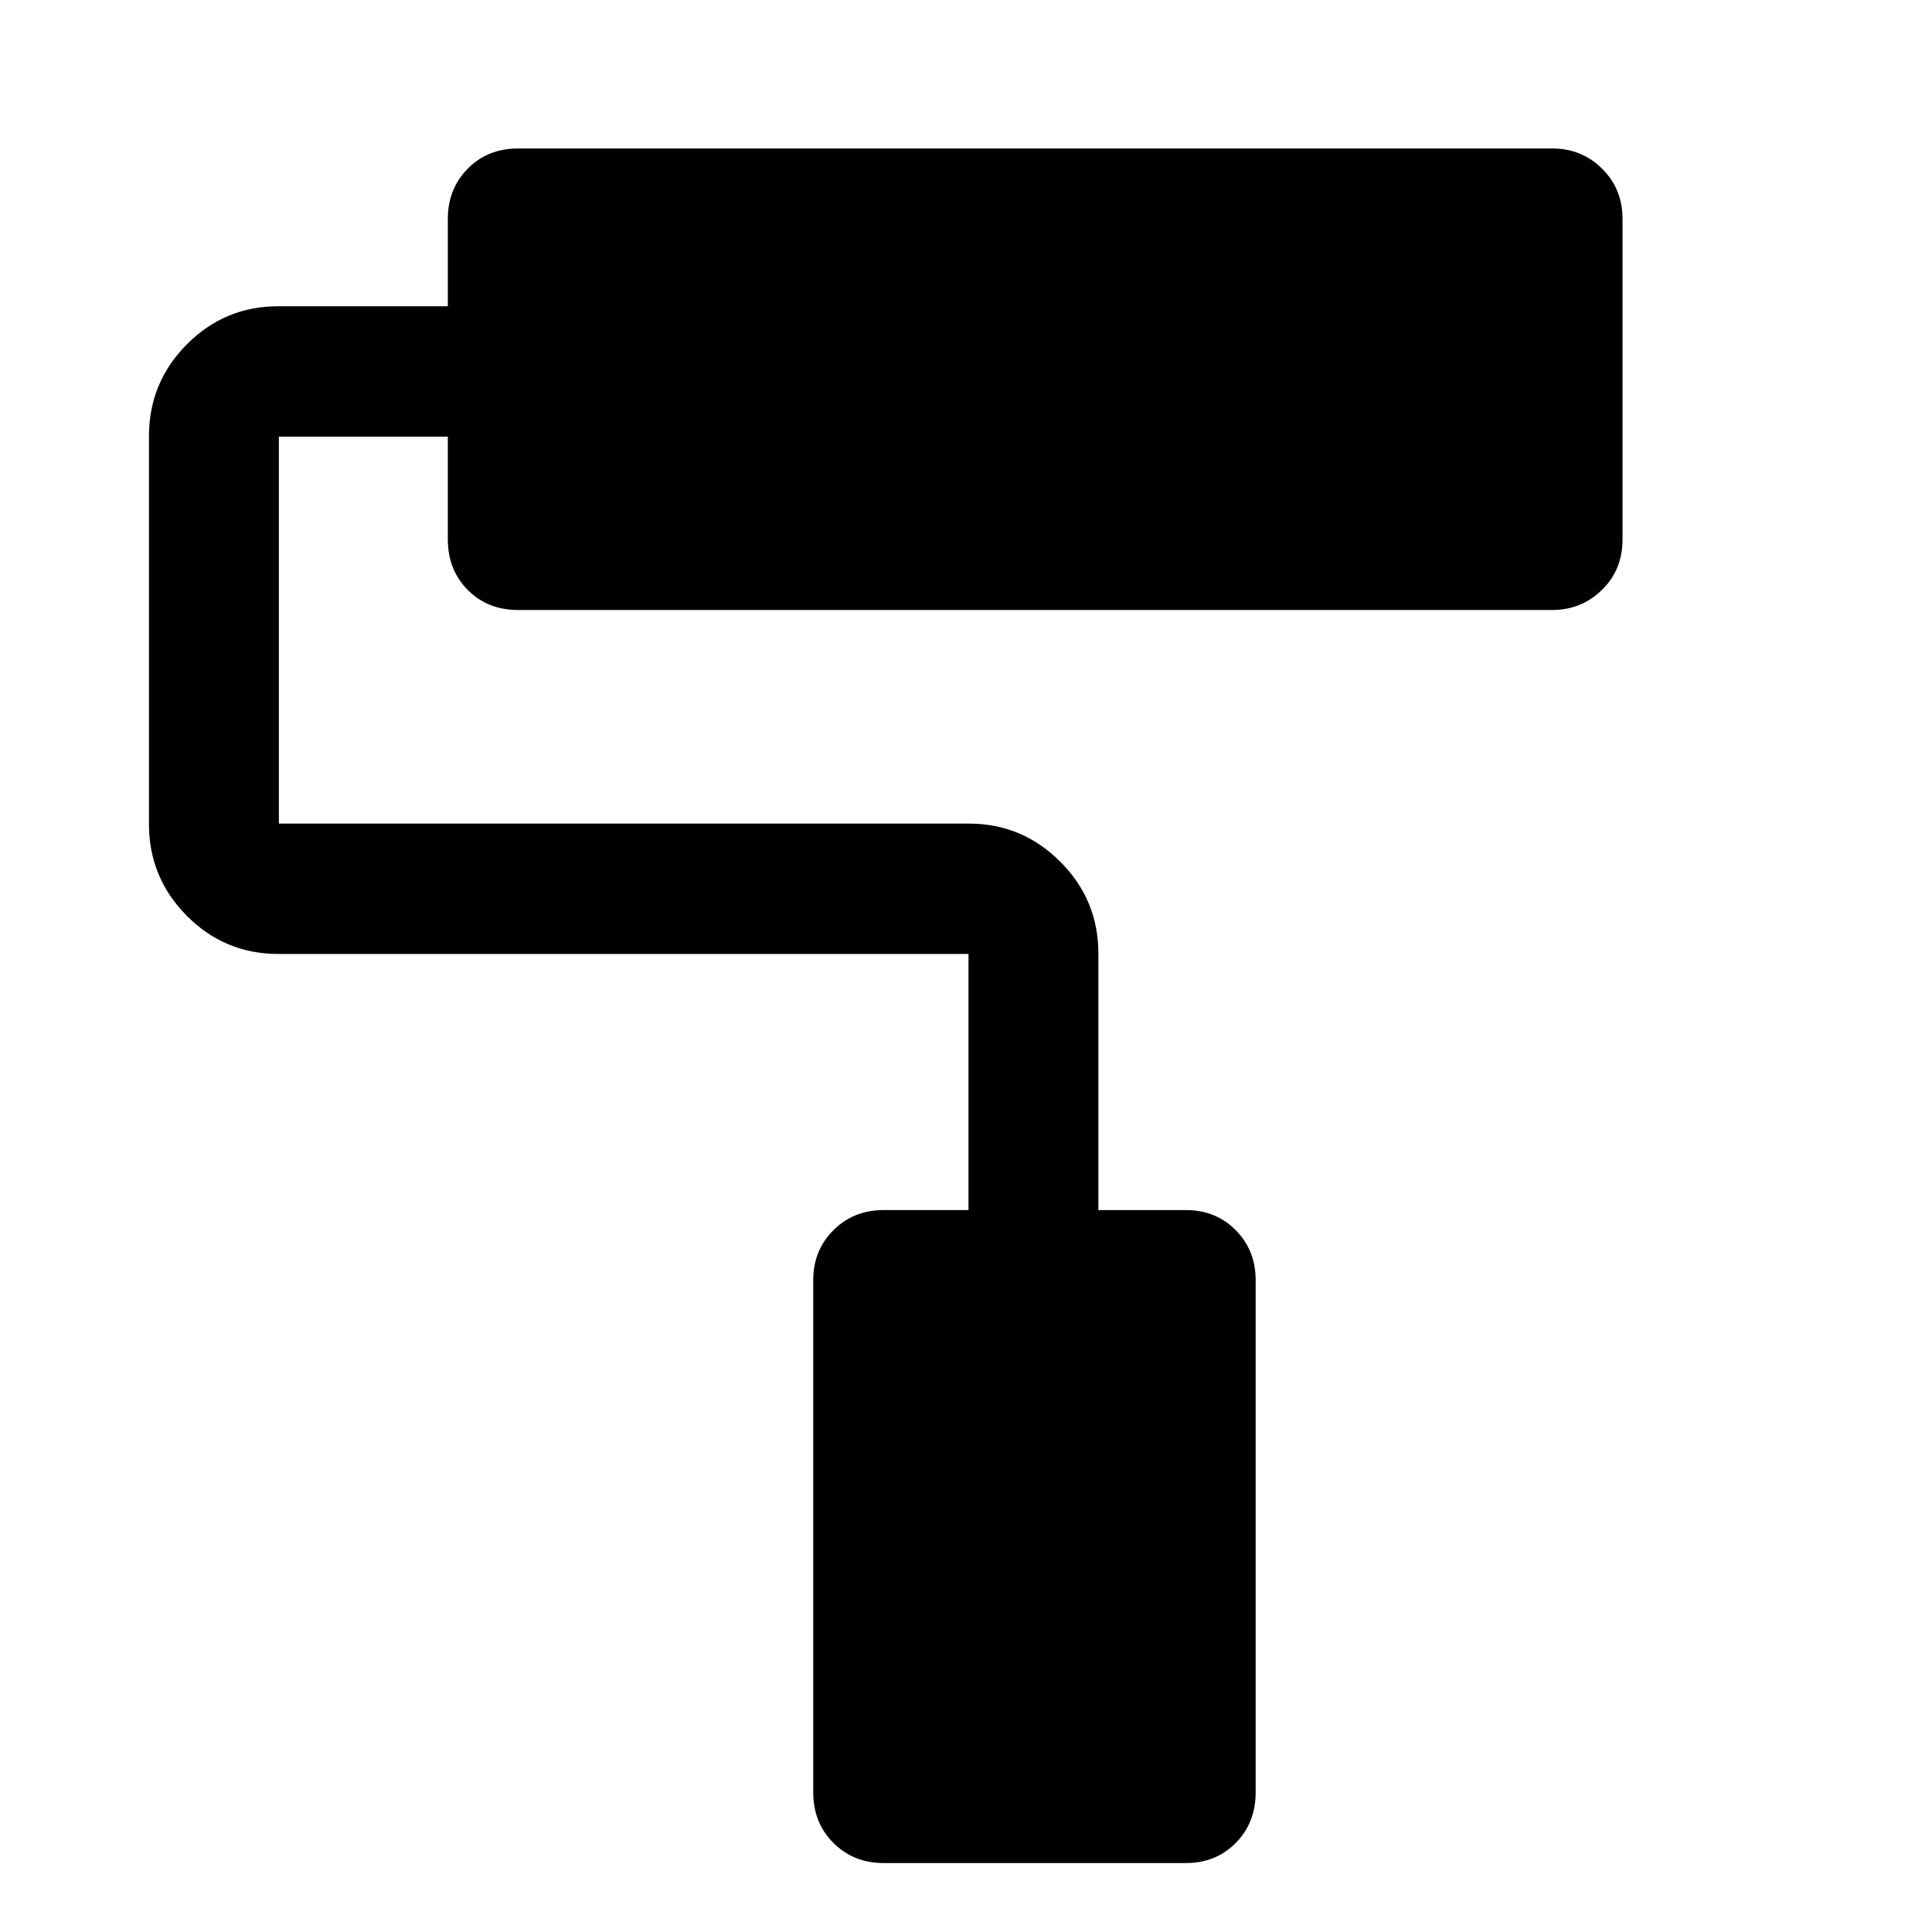 <svg xmlns="http://www.w3.org/2000/svg" width="48" height="48" viewBox="0 -960 960 960"><path d="M589.22-34.26H439.04q-14.92 0-24.94-10.01-10.01-10.02-10.01-25.12v-254.53q0-14.77 10.01-24.78 10.02-10.02 24.96-10.02h42.18v-127.26H138.33q-26.67 0-45.49-18.94t-18.82-45.6v-192.76q0-26.67 18.82-45.61 18.82-18.94 45.49-18.94h84.19v-43.43q0-14.86 9.88-24.91t25.08-10.05h513.85q14.62 0 24.75 10.05 10.14 10.05 10.14 24.91v159.41q0 14.93-10.19 24.94-10.18 10.02-24.76 10.02H257.48q-15.2 0-25.08-9.98-9.88-9.99-9.88-25.1v-51.07h-83.95v192.28h342.91q26.42 0 45.36 18.94 18.94 18.94 18.94 45.6v127.5h43.51q14.89 0 24.77 10.02 9.87 10.01 9.87 24.78v254.53q0 15.1-9.87 25.12-9.88 10.01-24.84 10.01Z"/></svg>